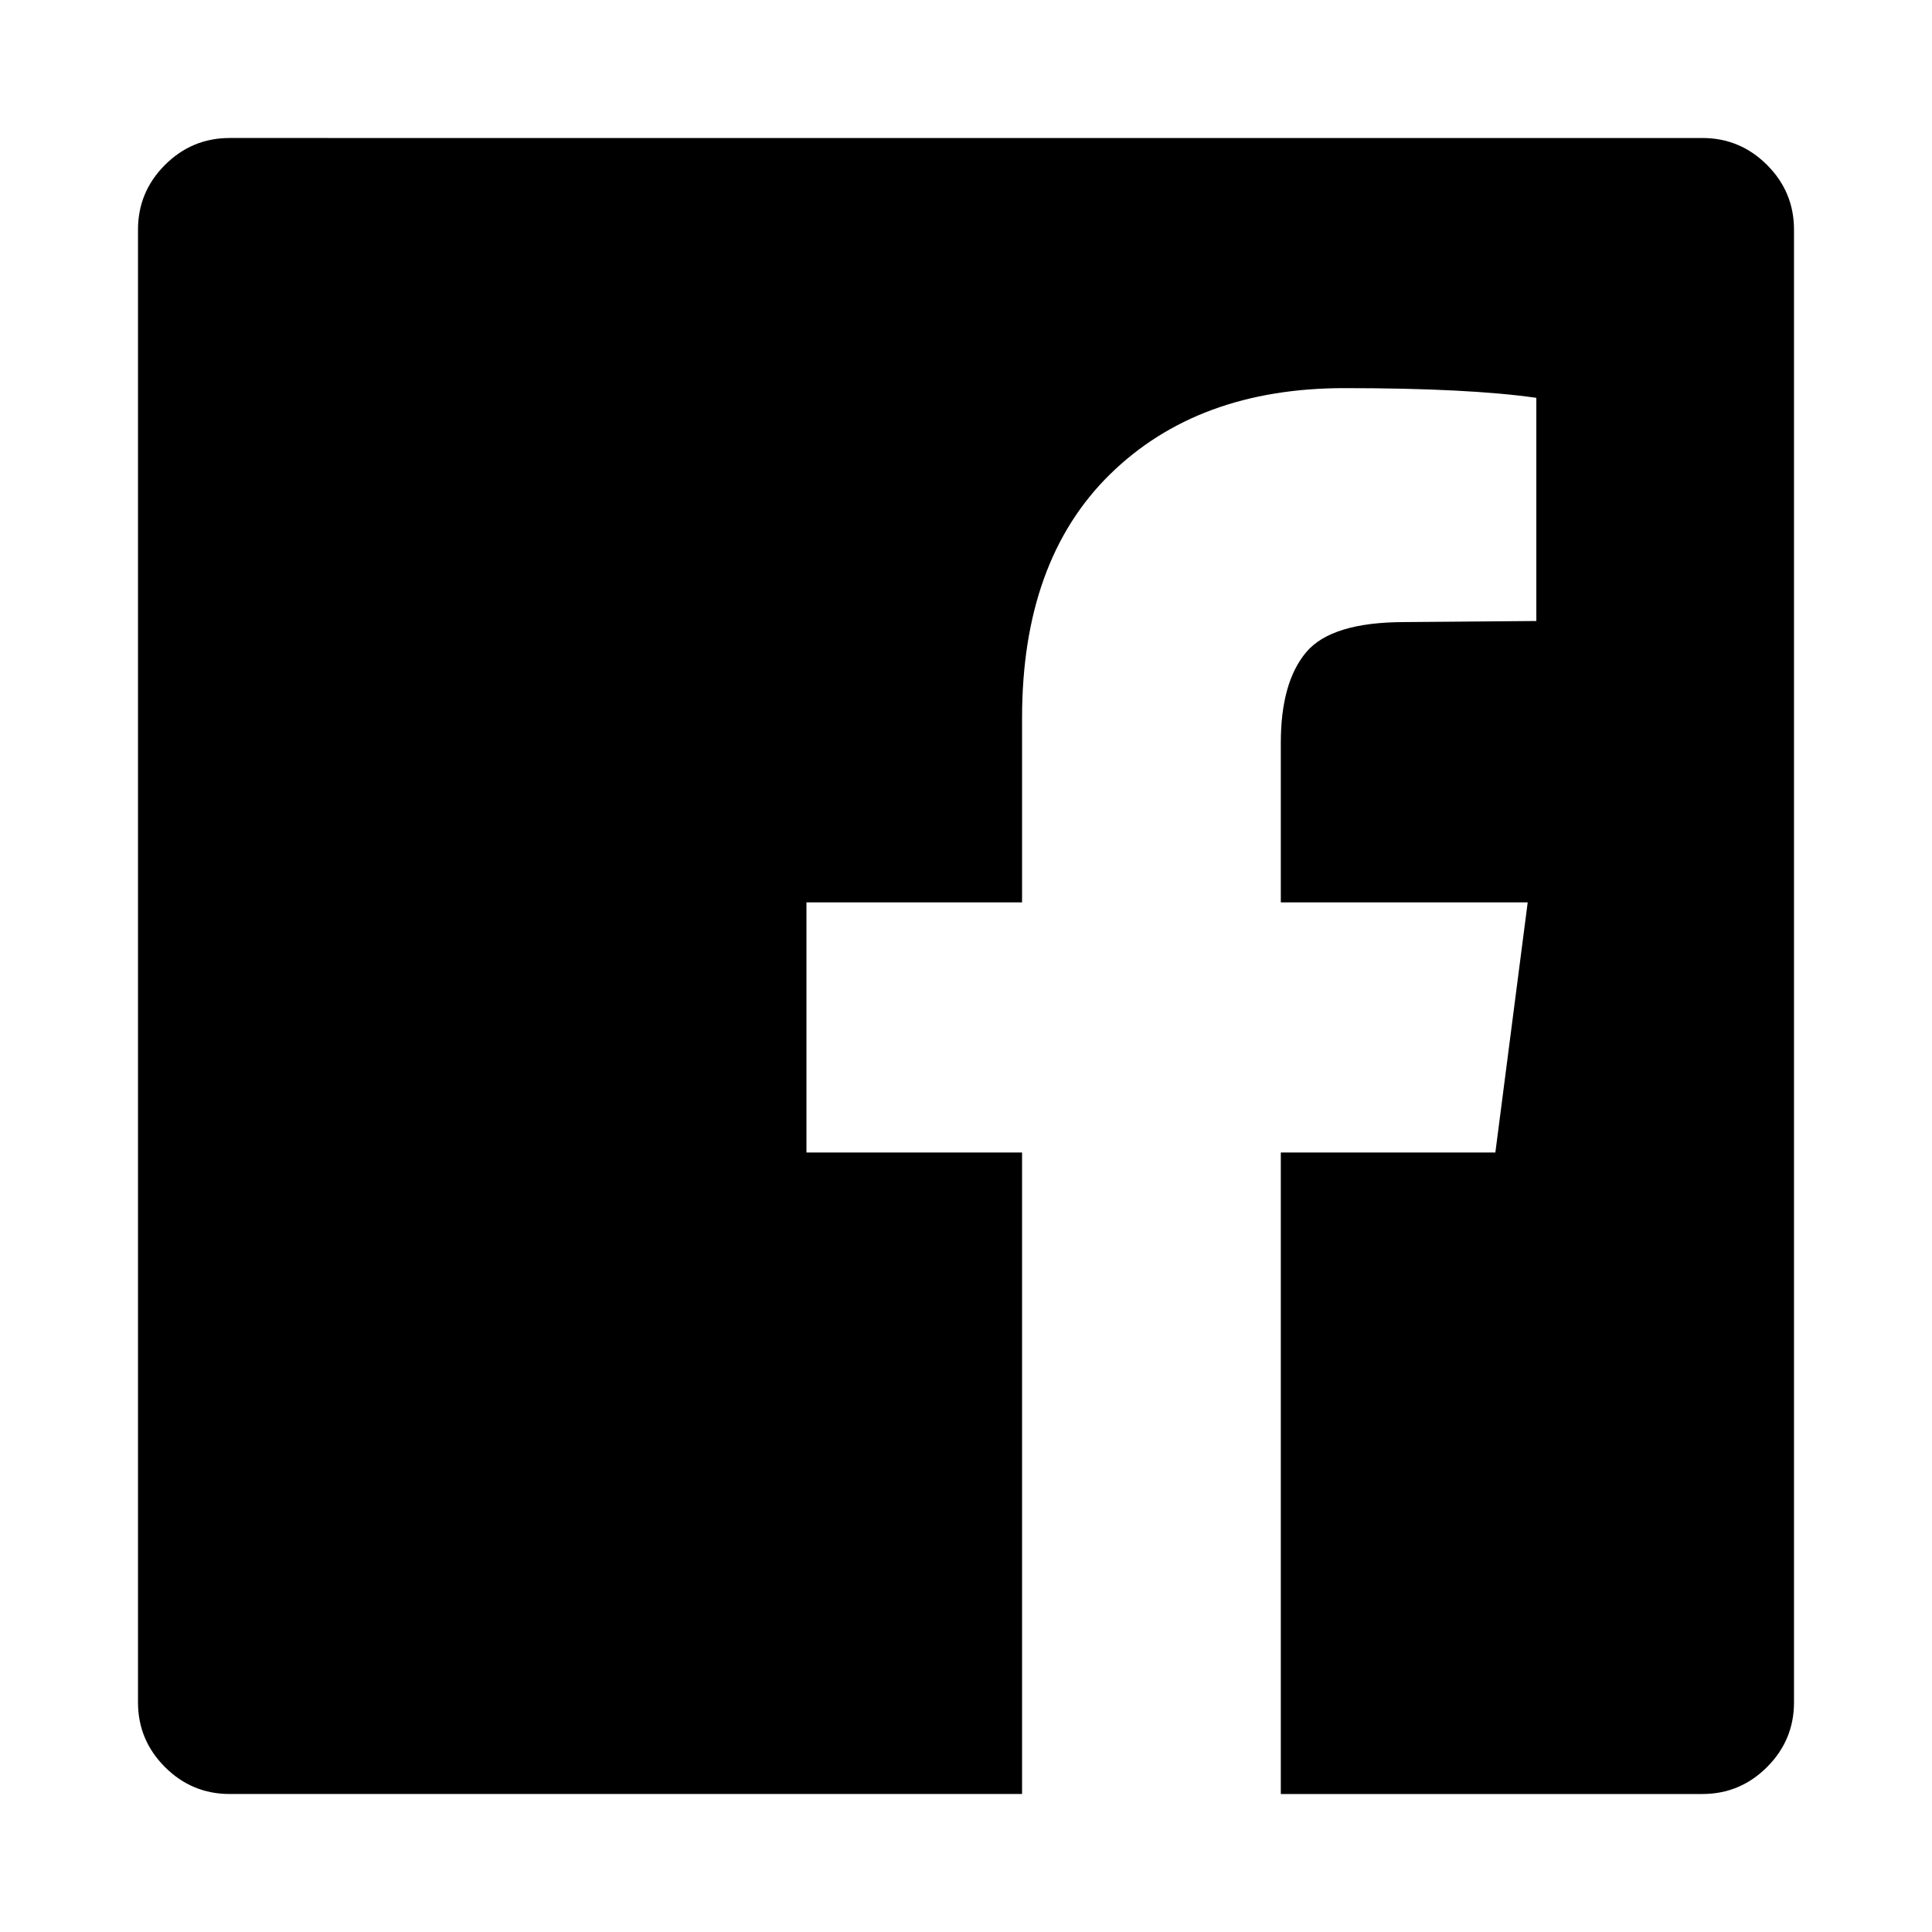 <?xml version="1.0" encoding="utf-8"?>
<!-- Generator: Adobe Illustrator 16.0.0, SVG Export Plug-In . SVG Version: 6.00 Build 0)  -->
<!DOCTYPE svg PUBLIC "-//W3C//DTD SVG 1.1//EN" "http://www.w3.org/Graphics/SVG/1.1/DTD/svg11.dtd">
<svg version="1.1" id="Layer_1" xmlns="http://www.w3.org/2000/svg" xmlns:xlink="http://www.w3.org/1999/xlink" x="0px" y="0px"
	 width="1792px" height="1792px" viewBox="0 0 1792 1792" enable-background="new 0 0 1792 1792" xml:space="preserve">
<path d="M1579,128c23.332,0,43.332,8.333,60,25c16.666,16.667,25,36.667,25,60v1366c0,23.333-8.334,43.333-25,60
	c-16.668,16.667-36.668,25-60,25h-391v-595h199l30-232h-229V689c0-37.333,7.832-65.333,23.5-84c15.666-18.667,46.166-28,91.5-28
	l122-1V369c-42-6-101.334-9-178-9c-90.668,0-163.168,26.667-217.5,80C975.166,493.333,948,568.667,948,666v171H748v232h200v595H213
	c-23.333,0-43.333-8.333-60-25s-25-36.667-25-60V213c0-23.333,8.333-43.333,25-60s36.667-25,60-25H1579z"/>
</svg>
